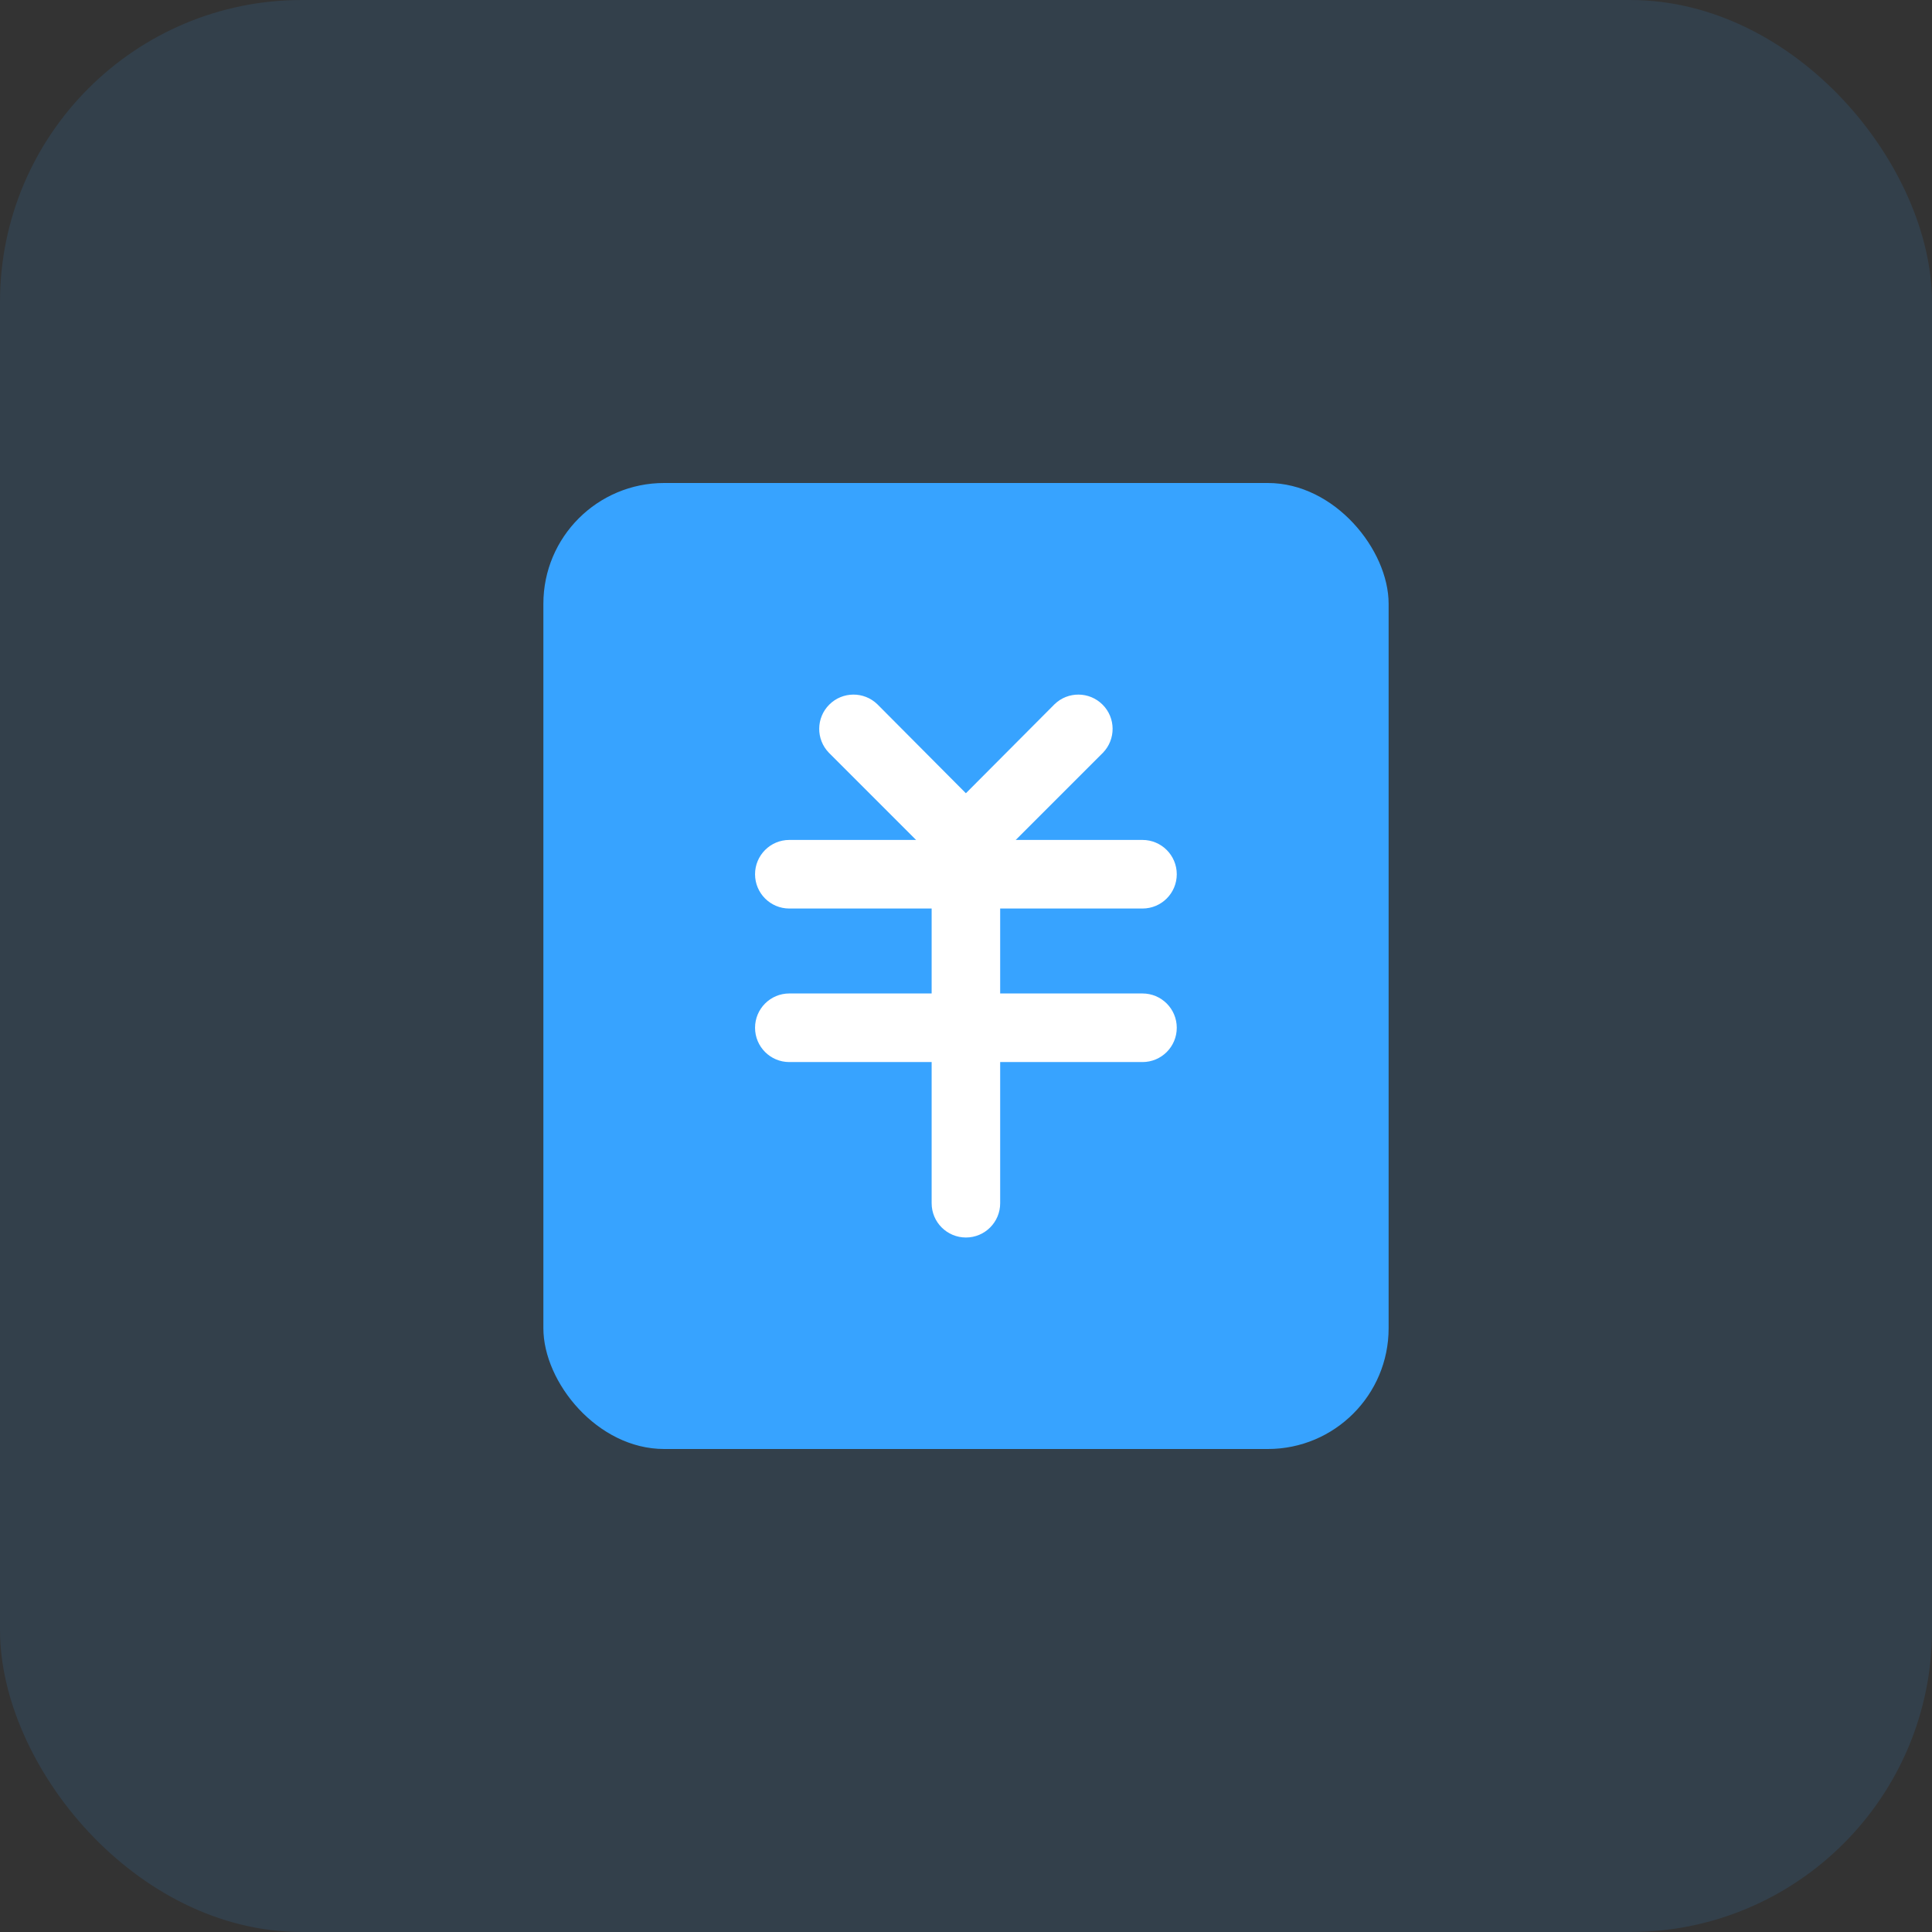 <?xml version="1.0" encoding="UTF-8"?>
<svg width="32px" height="32px" viewBox="0 0 32 32" version="1.1" xmlns="http://www.w3.org/2000/svg" xmlns:xlink="http://www.w3.org/1999/xlink">
    <rect x="0" y="0" width="32" height="32" fill="#333333" stroke="none"/>
    <title>我的账户</title>
    <g id="1.首页" stroke="none" stroke-width="1" fill="none" fill-rule="evenodd">
        <g id="切图" transform="translate(-918, -135)">
            <g id="我的账户" transform="translate(918, 135)">
                <rect id="Rectangle" fill="#37A3FF" opacity="0.12" x="0" y="0" width="32" height="32" rx="5"></rect>
                <rect id="Combined-Shape" fill="#37A3FF" x="9" y="8" width="14" height="16" rx="2"></rect>
                <g id="Group-2" transform="translate(12.5, 11.5)" fill="#FFFFFF">
                    <path d="M3.372,2.877 C3.221,2.877 3.076,2.816 2.97,2.709 L1.228,0.967 C1.013,0.744 1.016,0.39 1.235,0.171 C1.454,-0.048 1.808,-0.051 2.031,0.164 L3.772,1.914 C3.934,2.076 3.983,2.32 3.895,2.532 C3.807,2.744 3.601,2.882 3.372,2.883 L3.372,2.877 Z" id="Shape"></path>
                    <path d="M3.626,2.877 C3.399,2.875 3.195,2.737 3.108,2.528 C3.02,2.318 3.066,2.077 3.224,1.914 L4.967,0.164 C5.189,-0.051 5.543,-0.048 5.762,0.171 C5.981,0.39 5.984,0.744 5.769,0.967 L4.027,2.709 C3.921,2.816 3.777,2.876 3.626,2.877 L3.626,2.877 Z" id="Shape"></path>
                    <path d="M6.423,3.548 L0.573,3.548 C0.26,3.548 0.006,3.294 0.006,2.98 C0.006,2.667 0.26,2.412 0.573,2.412 L6.423,2.412 C6.737,2.412 6.991,2.667 6.991,2.98 C6.991,3.294 6.737,3.548 6.423,3.548 L6.423,3.548 Z M6.423,6.091 L0.573,6.091 C0.26,6.091 0.006,5.837 0.006,5.523 C0.006,5.209 0.26,4.955 0.573,4.955 L6.423,4.955 C6.737,4.955 6.991,5.209 6.991,5.523 C6.991,5.837 6.737,6.091 6.423,6.091 L6.423,6.091 Z" id="Shape"></path>
                    <path d="M3.499,8.997 C3.185,8.997 2.931,8.743 2.931,8.429 L2.931,2.56 C2.931,2.246 3.185,1.992 3.499,1.992 C3.812,1.992 4.066,2.246 4.066,2.56 L4.066,8.429 C4.066,8.743 3.812,8.997 3.499,8.997 L3.499,8.997 Z" id="Shape"></path>
                </g>
            </g>
        </g>
    </g>
</svg>
